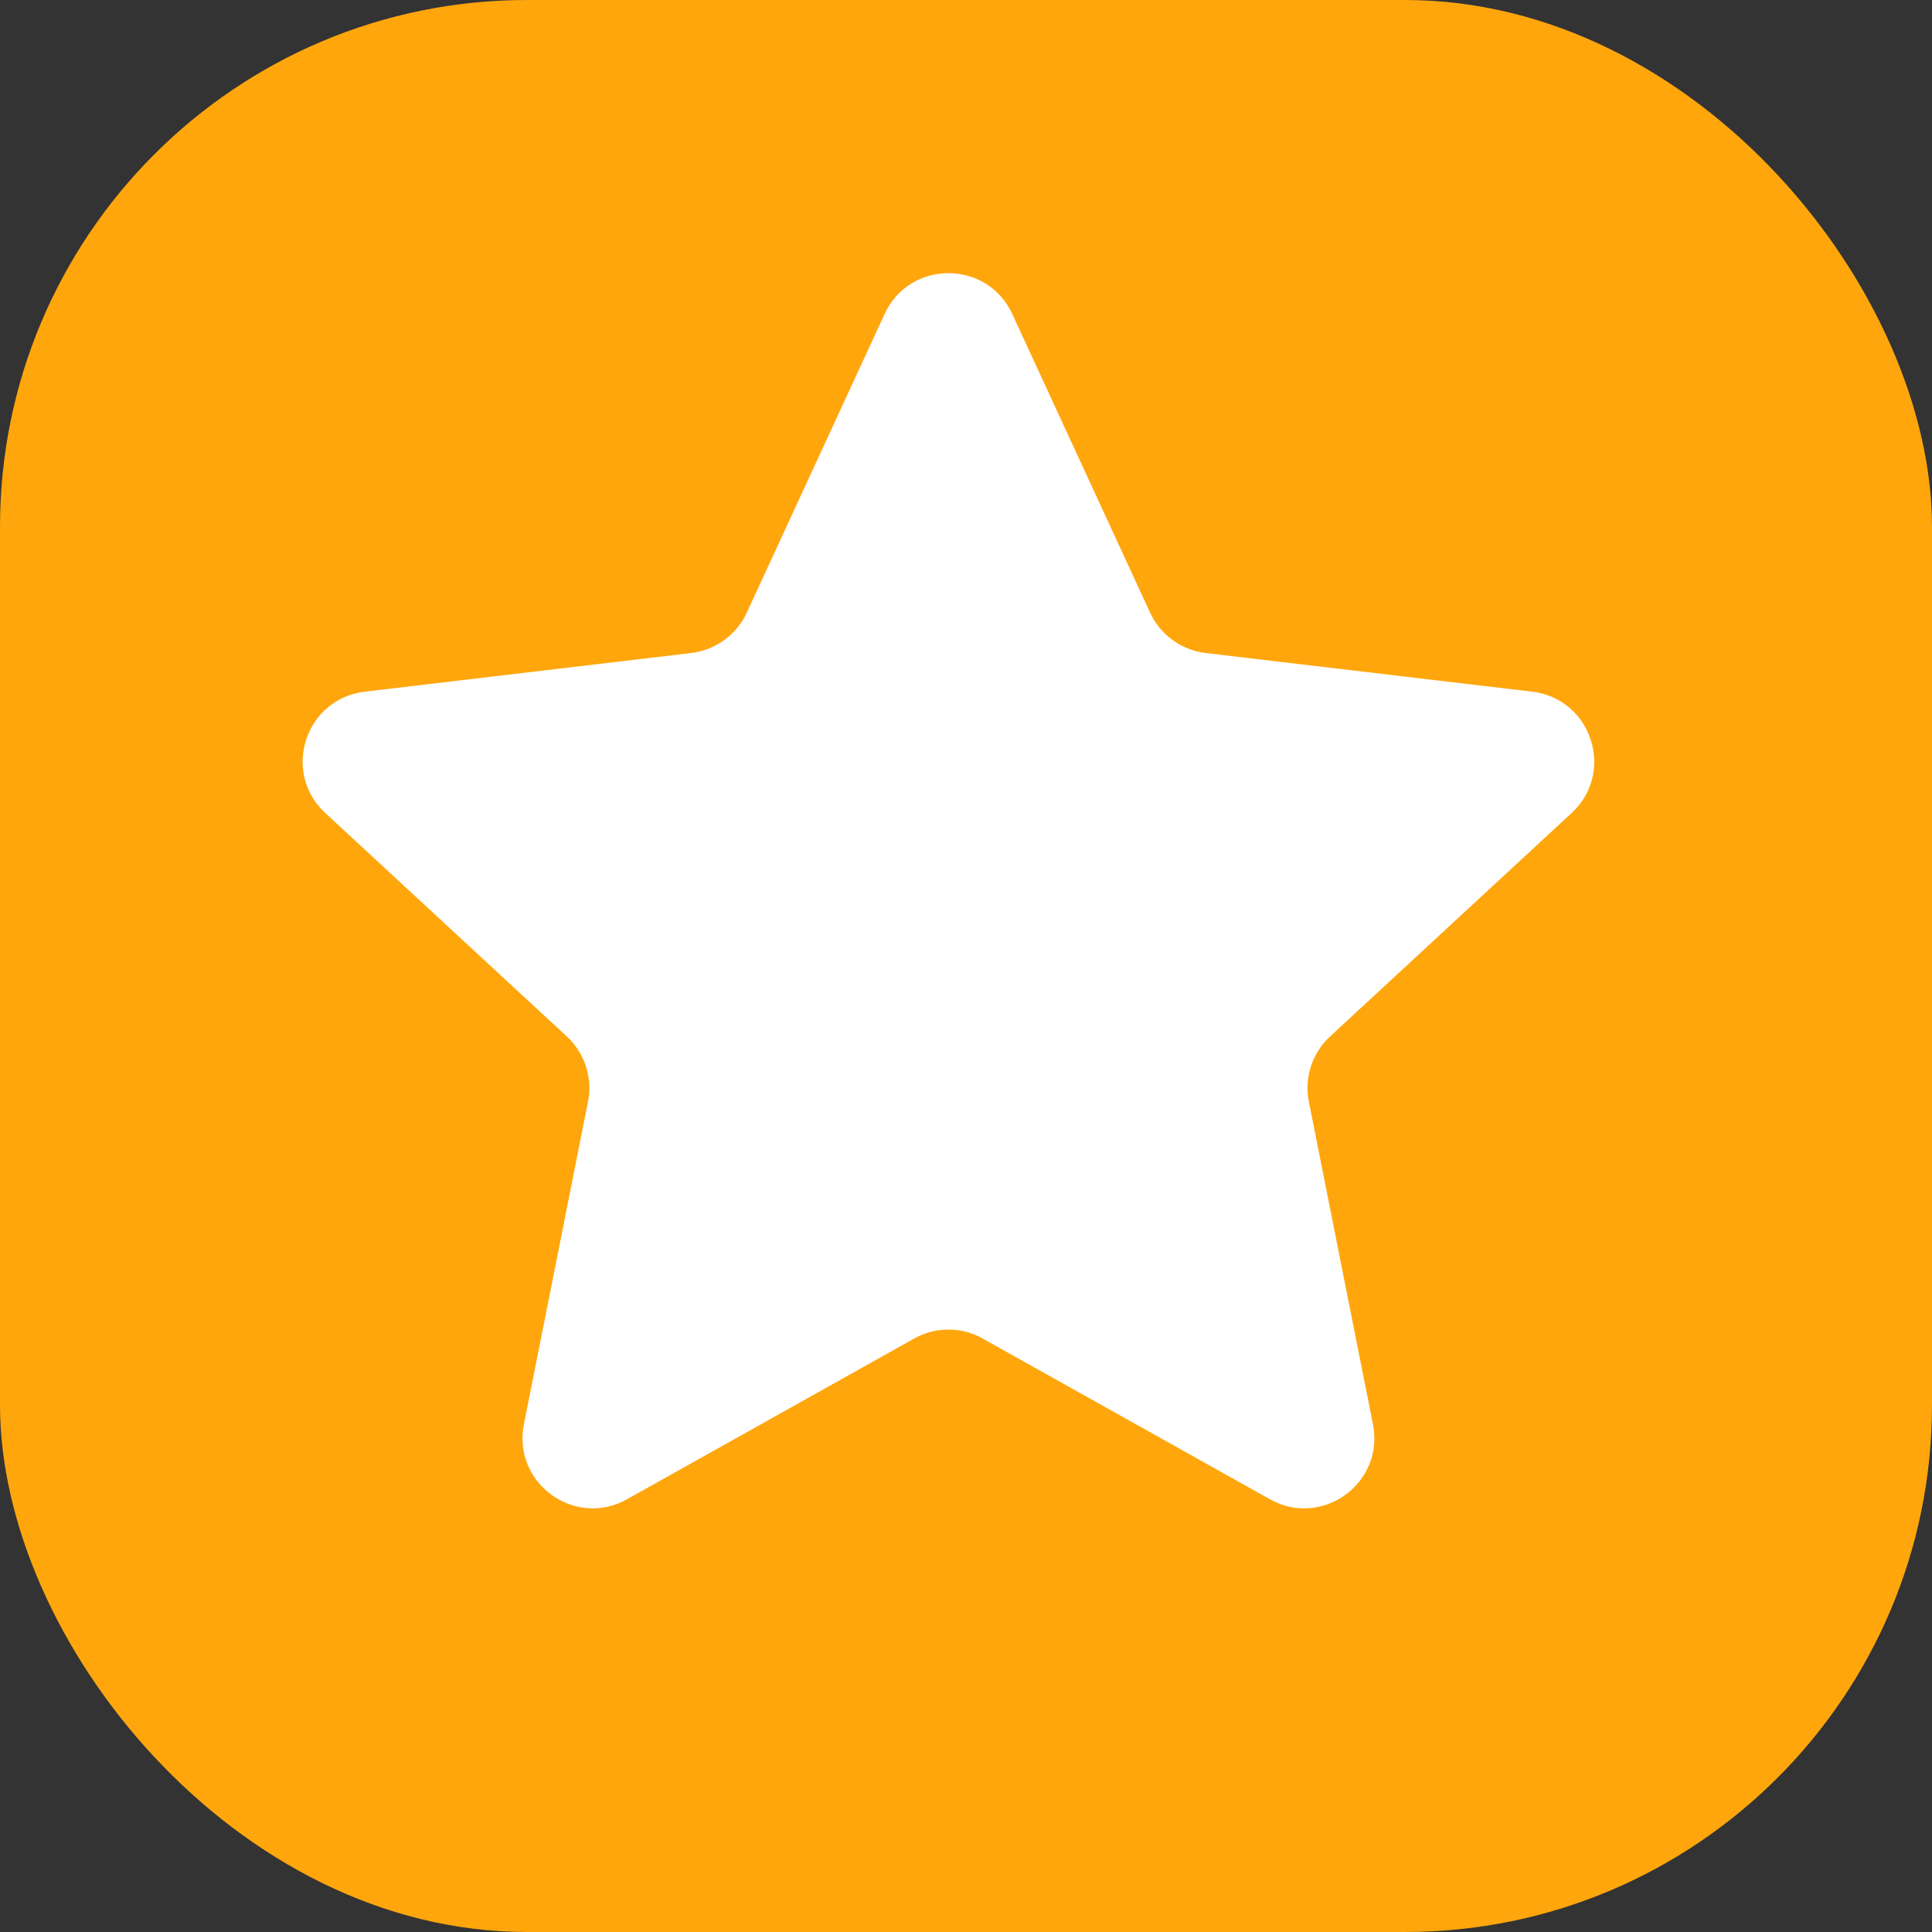 <svg width="11" height="11" viewBox="0 0 11 11" fill="none" xmlns="http://www.w3.org/2000/svg">
<rect x="0" y="0" width="11" height="11" fill="#333333" stroke="none"/>
<g id="Group 364">
<rect id="Rectangle 140" width="11" height="11" rx="3" fill="#FFA60C"/>
<path id="Star_icon" d="M5.037 1.787C5.18 1.478 5.62 1.478 5.763 1.787L6.548 3.488C6.606 3.614 6.726 3.701 6.864 3.718L8.723 3.938C9.062 3.978 9.199 4.397 8.948 4.629L7.573 5.901C7.471 5.995 7.425 6.136 7.452 6.272L7.817 8.109C7.884 8.444 7.527 8.703 7.23 8.536L5.595 7.621C5.474 7.553 5.326 7.553 5.205 7.621L3.57 8.536C3.273 8.703 2.916 8.444 2.983 8.109L3.348 6.272C3.375 6.136 3.329 5.995 3.227 5.901L1.852 4.629C1.601 4.397 1.738 3.978 2.077 3.938L3.936 3.718C4.074 3.701 4.194 3.614 4.252 3.488L5.037 1.787Z" fill="white"/>
</g>
</svg>
